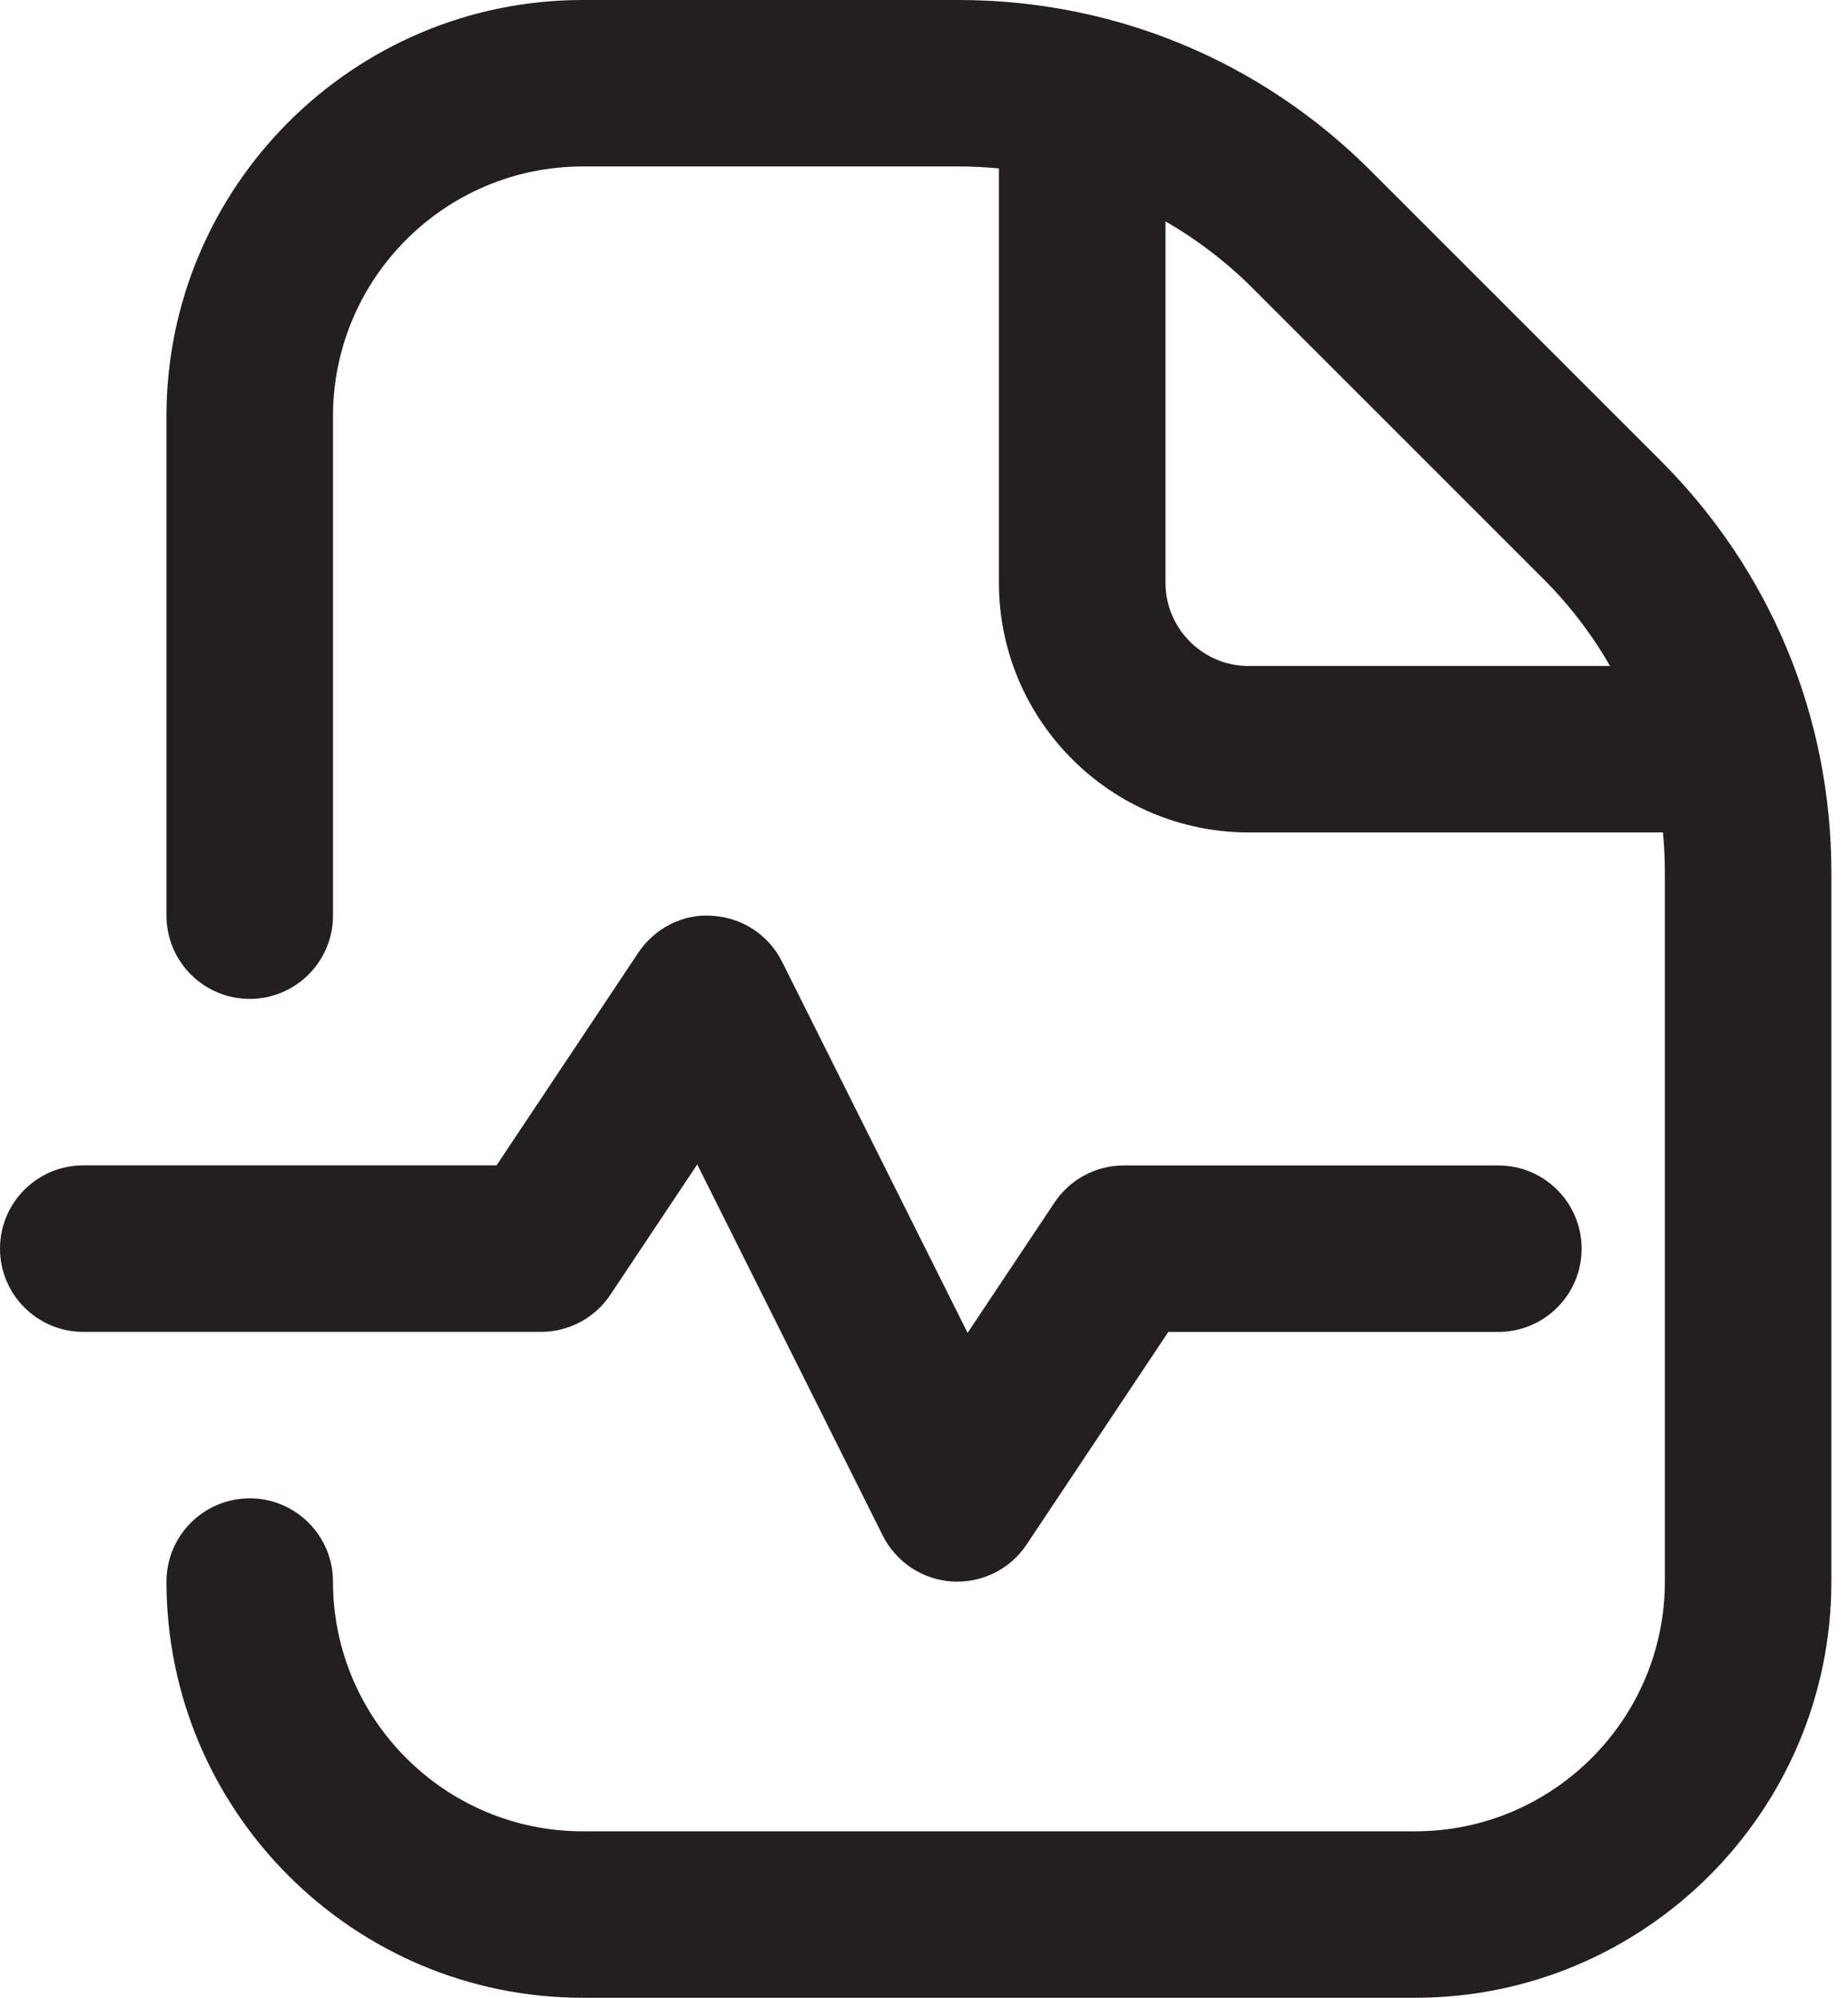 <svg width="37" height="40" viewBox="0 0 37 40" fill="none" xmlns="http://www.w3.org/2000/svg">
<path d="M10.833 26.667H1.667C0.747 26.667 0 25.92 0 25C0 24.08 0.747 23.333 1.667 23.333H9.942L12.78 19.075C13.108 18.582 13.683 18.287 14.27 18.337C14.863 18.373 15.392 18.723 15.658 19.255L19.373 26.687L21.113 24.077C21.423 23.613 21.943 23.335 22.5 23.335H30C30.92 23.335 31.667 24.082 31.667 25.002C31.667 25.922 30.92 26.668 30 26.668H23.392L20.553 30.927C20.243 31.392 19.722 31.668 19.167 31.668C19.132 31.668 19.097 31.668 19.063 31.665C18.47 31.628 17.942 31.278 17.675 30.747L13.96 23.315L12.22 25.925C11.91 26.388 11.39 26.667 10.833 26.667ZM36.667 17.475V31.667C36.667 36.262 32.928 40 28.333 40H11.667C7.072 40 3.333 36.262 3.333 31.667C3.333 30.747 4.08 30 5 30C5.92 30 6.667 30.747 6.667 31.667C6.667 34.423 8.91 36.667 11.667 36.667H28.333C31.09 36.667 33.333 34.423 33.333 31.667V17.475C33.333 17.203 33.32 16.933 33.295 16.667H25C22.243 16.667 20 14.423 20 11.667V3.372C19.733 3.347 19.463 3.333 19.192 3.333H11.667C8.91 3.333 6.667 5.577 6.667 8.333V18.333C6.667 19.253 5.92 20 5 20C4.08 20 3.333 19.253 3.333 18.333V8.333C3.333 3.738 7.072 0 11.667 0H19.192C22.308 0 25.237 1.213 27.442 3.417L33.25 9.225C35.453 11.428 36.667 14.358 36.667 17.475ZM32.235 13.333C31.872 12.702 31.423 12.112 30.893 11.583L25.085 5.775C24.555 5.245 23.967 4.797 23.335 4.433V11.668C23.335 12.587 24.083 13.335 25.002 13.335H32.237L32.235 13.333Z" fill="#231F20"/>
</svg>
